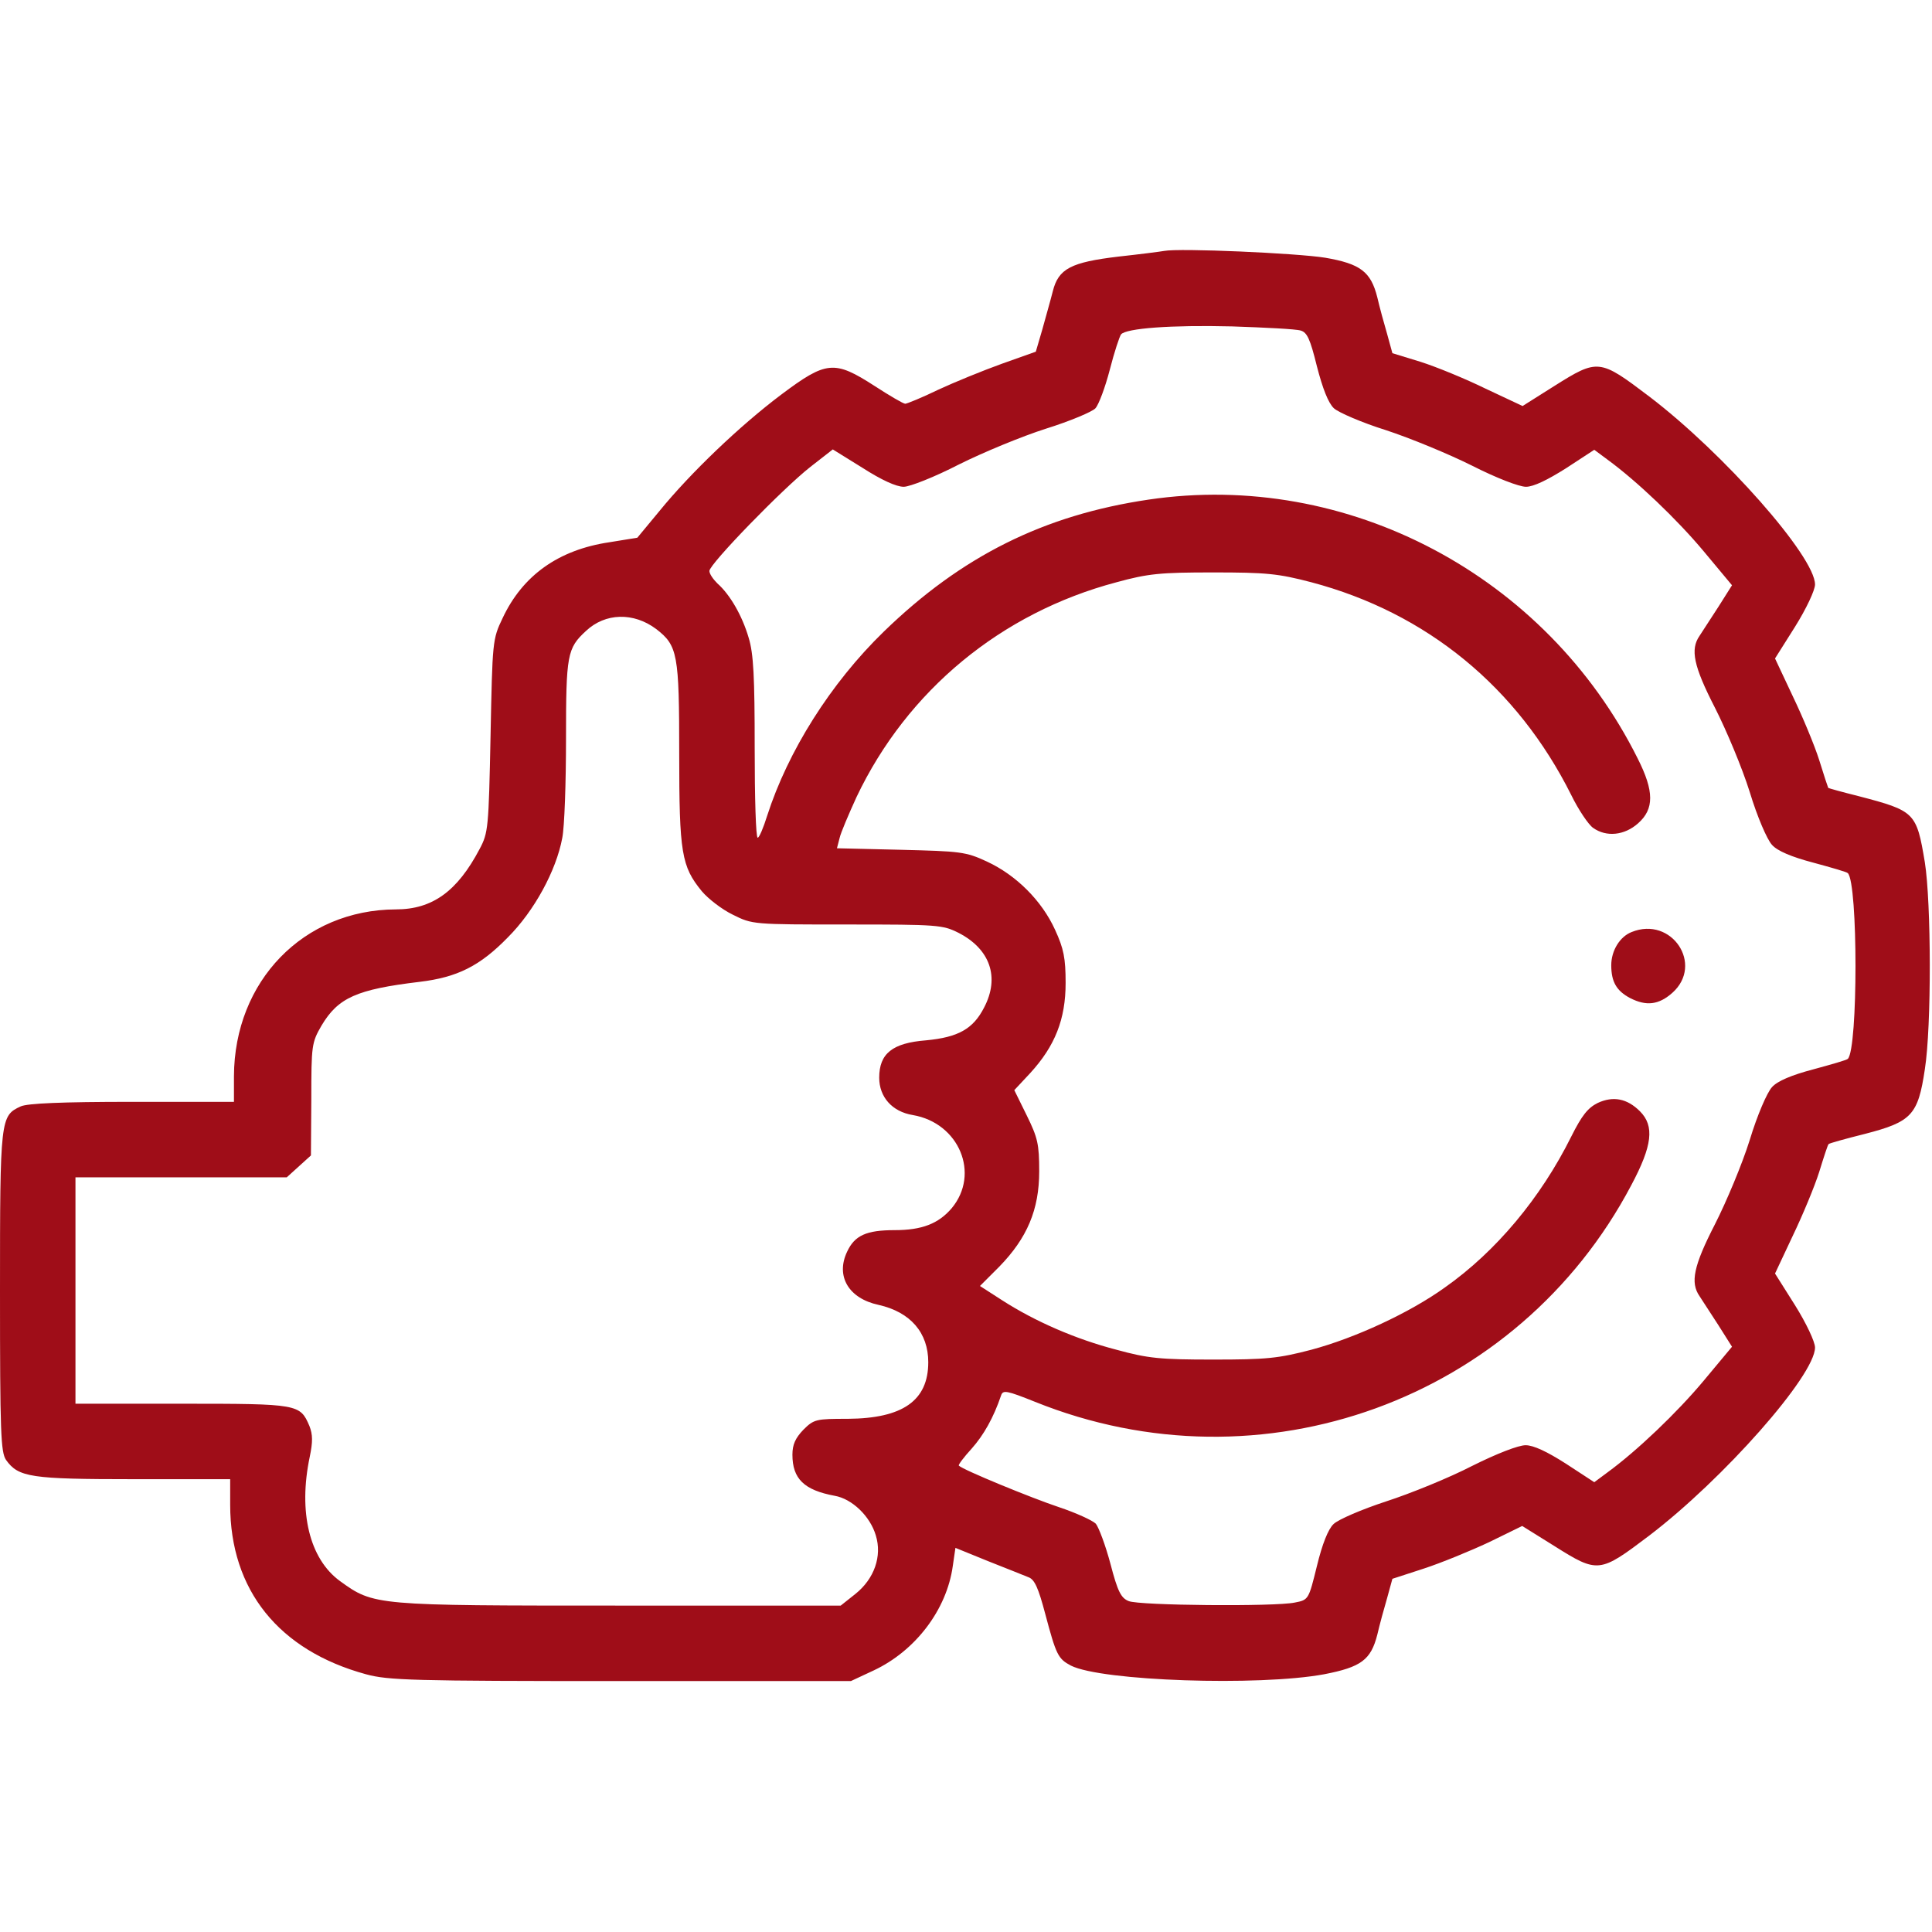 <svg version="1.0" xmlns="http://www.w3.org/2000/svg" width="682.667" height="682.667" viewBox="0 0 512 512"><g fill="#9f0d18"><path d="M308.5 66.5c-1.1.2-6.6.9-12.1 1.5-12.6 1.5-15.9 3.2-17.4 9.2-.6 2.4-1.9 6.9-2.8 10.2l-1.7 5.8-9 3.2c-5 1.8-12.6 4.9-16.9 6.9-4.3 2.1-8.3 3.7-8.7 3.7-.5 0-4.1-2.1-8.1-4.7-10.7-6.9-12.8-6.7-24.8 2.3-10.9 8.2-24 20.7-32.3 30.9l-5.8 7-7.4 1.2c-13.5 2-23 8.8-28.3 20.1-2.7 5.6-2.7 6.2-3.2 31.2-.5 24.4-.6 25.7-2.9 30-5.9 11.2-12.5 16-22.2 16-24.5.1-42.8 19-42.9 44.2v6.8H35c-18.7 0-27.7.4-29.5 1.2-5.4 2.5-5.5 3.1-5.5 49 0 37.5.2 42.6 1.6 44.7 3.3 4.6 6.5 5.1 33.9 5.1H61v6.8c0 22.6 12.9 38.6 36 44.9 5.9 1.6 12.2 1.8 67.5 1.8h61l6-2.8c11.1-5.2 19.4-16.1 21-27.7l.7-4.8 8.6 3.5c4.8 1.9 9.6 3.8 10.8 4.3 1.6.6 2.6 2.9 4.4 9.7 2.9 10.9 3.4 11.9 6.8 13.7 8.1 4.1 49.8 5.5 67.1 2.3 9.8-1.9 12.4-3.8 14.1-10.5.6-2.6 1.8-7 2.6-9.7l1.4-5.1 8.3-2.7c4.6-1.5 12.4-4.7 17.3-7l8.8-4.3 8.5 5.3c11.6 7.3 12 7.2 25.1-2.7 19.7-15 44-42.5 44-49.9 0-1.5-2.3-6.4-5.3-11.2l-5.3-8.4 4.7-10c2.6-5.4 5.8-13.1 7-16.9 1.2-3.9 2.3-7.3 2.5-7.4.1-.2 4.4-1.4 9.6-2.7 12.4-3.2 14.1-5 15.9-17.1 1.8-11.4 1.7-44.2 0-54.9-2.2-13.2-2.6-13.6-17.5-17.5-4.4-1.1-8-2.1-8.1-2.2-.1-.2-1.2-3.5-2.4-7.4-1.2-3.8-4.4-11.5-7-16.9l-4.7-10 5.3-8.4c3-4.8 5.3-9.7 5.3-11.2 0-7.4-24.2-34.8-43.9-49.8-13.2-10-13.6-10.1-25.2-2.8l-8.4 5.3-9.8-4.6c-5.3-2.6-13.1-5.8-17.2-7.1l-7.5-2.3-1.4-5.1c-.8-2.7-2-7.1-2.6-9.7-1.7-6.8-4.5-8.9-13.8-10.5-7.4-1.2-38.6-2.6-42.7-1.8m36.2 21.1c1.7.5 2.5 2.2 4.3 9.5 1.5 5.8 3 9.7 4.5 11.1 1.2 1.1 7.4 3.8 13.8 5.8 6.4 2.1 16.6 6.3 22.8 9.4 6.5 3.3 12.5 5.6 14.3 5.6 2 0 5.7-1.8 10.6-4.9l7.5-4.9 3.5 2.6c7.8 5.7 18.4 15.8 25.5 24.3l7.5 9-3.6 5.7c-2 3.1-4.3 6.6-5 7.7-2.5 3.6-1.6 8 4.1 19.1 3 5.9 7.2 15.9 9.2 22.3 2 6.6 4.6 12.6 5.9 14 1.4 1.6 5.2 3.2 10.9 4.7 4.8 1.3 9 2.5 9.2 2.8 2.7 2.7 2.7 46.5 0 49.2-.2.3-4.4 1.5-9.2 2.8-5.7 1.5-9.5 3.1-10.9 4.7-1.3 1.4-3.9 7.4-5.9 14-2 6.4-6.2 16.4-9.2 22.3-5.7 11.1-6.6 15.5-4.1 19.1.7 1.1 3 4.6 5 7.7l3.6 5.7-7.5 9c-7.1 8.5-17.7 18.6-25.5 24.3l-3.5 2.6-7.5-4.9c-5-3.2-8.6-4.9-10.7-4.9-1.9 0-7.6 2.2-14.2 5.5-6 3.1-16.3 7.3-22.8 9.4-6.4 2.1-12.7 4.8-13.9 6-1.4 1.3-3 5.3-4.4 11.1-2.2 8.9-2.2 9-5.9 9.7-5.2 1.1-41.2.8-44-.4-2-.8-2.9-2.5-4.8-9.8-1.3-4.9-3.1-9.7-3.9-10.7-.9-.9-5.3-2.9-9.8-4.4-7.2-2.4-25.5-9.9-26.5-11-.2-.2 1.3-2.2 3.4-4.5 3.2-3.6 5.8-8.2 7.8-14.1.5-1.5 1.5-1.3 9 1.7 60.1 24.2 128-.5 158-57.4 5.6-10.5 6.2-15.7 2.3-19.6-3.4-3.4-7.1-4.1-11.2-2.2-2.6 1.3-4.2 3.3-7 8.9-8.1 16.3-20 30.5-33.5 40-9.3 6.7-23.8 13.4-35.4 16.5-8.8 2.3-11.9 2.6-26 2.6-14 0-17.2-.3-25.6-2.6-10.8-2.8-21.6-7.5-30.3-13.1l-5.9-3.8 5.1-5.1c7.4-7.6 10.6-15.1 10.6-25.3 0-7.2-.4-8.9-3.3-14.8l-3.3-6.7 4.2-4.5c6.6-7.2 9.4-14.3 9.4-23.9 0-6.6-.5-9.1-2.8-14.1-3.5-7.7-10.3-14.5-18.1-18.1-5.6-2.6-7-2.7-22.8-3.1l-16.9-.4.7-2.7c.3-1.4 2.4-6.3 4.5-10.9 13.4-28.2 38.3-48.8 68.9-56.9 8.4-2.3 11.6-2.6 25.6-2.6 14.1 0 17.2.3 26 2.6 30.6 8.1 54.6 27.8 68.9 56.4 1.9 3.9 4.6 7.9 5.8 8.7 3.5 2.5 8.3 2 11.9-1.2 4.3-3.8 4.3-8.5-.1-17.2-24.2-48.5-76.9-76.4-129.6-68.6-27.8 4.1-49.6 15-70.2 35-14.1 13.7-25.4 31.7-30.9 48.8-1 3.2-2.1 5.8-2.5 5.8-.5 0-.8-10.7-.8-23.8 0-18.8-.3-25-1.6-29.2-1.7-5.8-4.9-11.4-8.3-14.4-1.1-1.1-2.1-2.5-2.1-3.3 0-1.8 19.4-21.8 26.8-27.6l5.9-4.6 7.9 4.9c5 3.2 8.9 5 10.9 5 1.6 0 8.2-2.6 14.6-5.9 6.4-3.2 16.8-7.5 23.1-9.5 6.4-2 12.3-4.5 13.1-5.4.9-1 2.6-5.6 3.8-10.2 1.2-4.7 2.6-8.9 3-9.4 1.4-1.6 13.2-2.5 29.4-2.1 8.8.3 17 .7 18.2 1.1m-170.8 79.1c5.7 4.4 6.1 6.6 6.1 33.1 0 26.3.6 29.8 6 36.4 1.7 2 5.3 4.8 8.2 6.2 5.2 2.6 5.3 2.6 30.3 2.6 24 0 25.3.1 29.5 2.2 8.4 4.3 11 11.8 6.8 19.8-2.9 5.7-6.9 7.9-15.4 8.7-8.9.7-12.4 3.5-12.4 9.9 0 5.1 3.4 9 8.9 9.9 12.3 2.1 17.9 15.6 10.3 24.7-3.5 4.1-7.9 5.8-15.1 5.8-7.5 0-10.6 1.4-12.6 5.7-3.1 6.5.4 12.4 8.3 14.1 8.5 1.9 13.2 7.4 13.2 15.2 0 10.2-6.8 14.9-21.3 15-8.4 0-9 .1-11.8 2.9-2.1 2.2-2.9 3.9-2.9 6.6 0 6.4 3.1 9.4 11.2 10.9 4.6.8 9.4 5.4 10.9 10.5 1.7 5.5-.4 11.5-5.4 15.5l-3.9 3.1h-58.6c-65 0-65.1 0-74.1-6.5-8.1-5.9-11.1-18.3-8-33 .8-3.9.8-5.8-.1-8.1-2.5-5.8-2.8-5.9-33.7-5.9H20v-60h56l3.2-2.9 3.2-2.9.1-14.8c0-14.4.1-15.1 2.7-19.6 4.4-7.4 9.3-9.6 26-11.6 10-1.2 16-4.2 23.4-11.8 7-7 12.8-17.7 14.4-26.3.6-2.9 1-14.8 1-26.3 0-22.3.3-24 5.3-28.6 5.1-4.8 12.6-5 18.6-.5"/><path d="M432.4 247c-3.1 1.2-5.4 4.9-5.4 8.8 0 4.4 1.4 6.8 5 8.7 4.3 2.2 7.6 1.8 11.2-1.4 8.4-7.5-.2-20.4-10.8-16.1"/></g></svg>